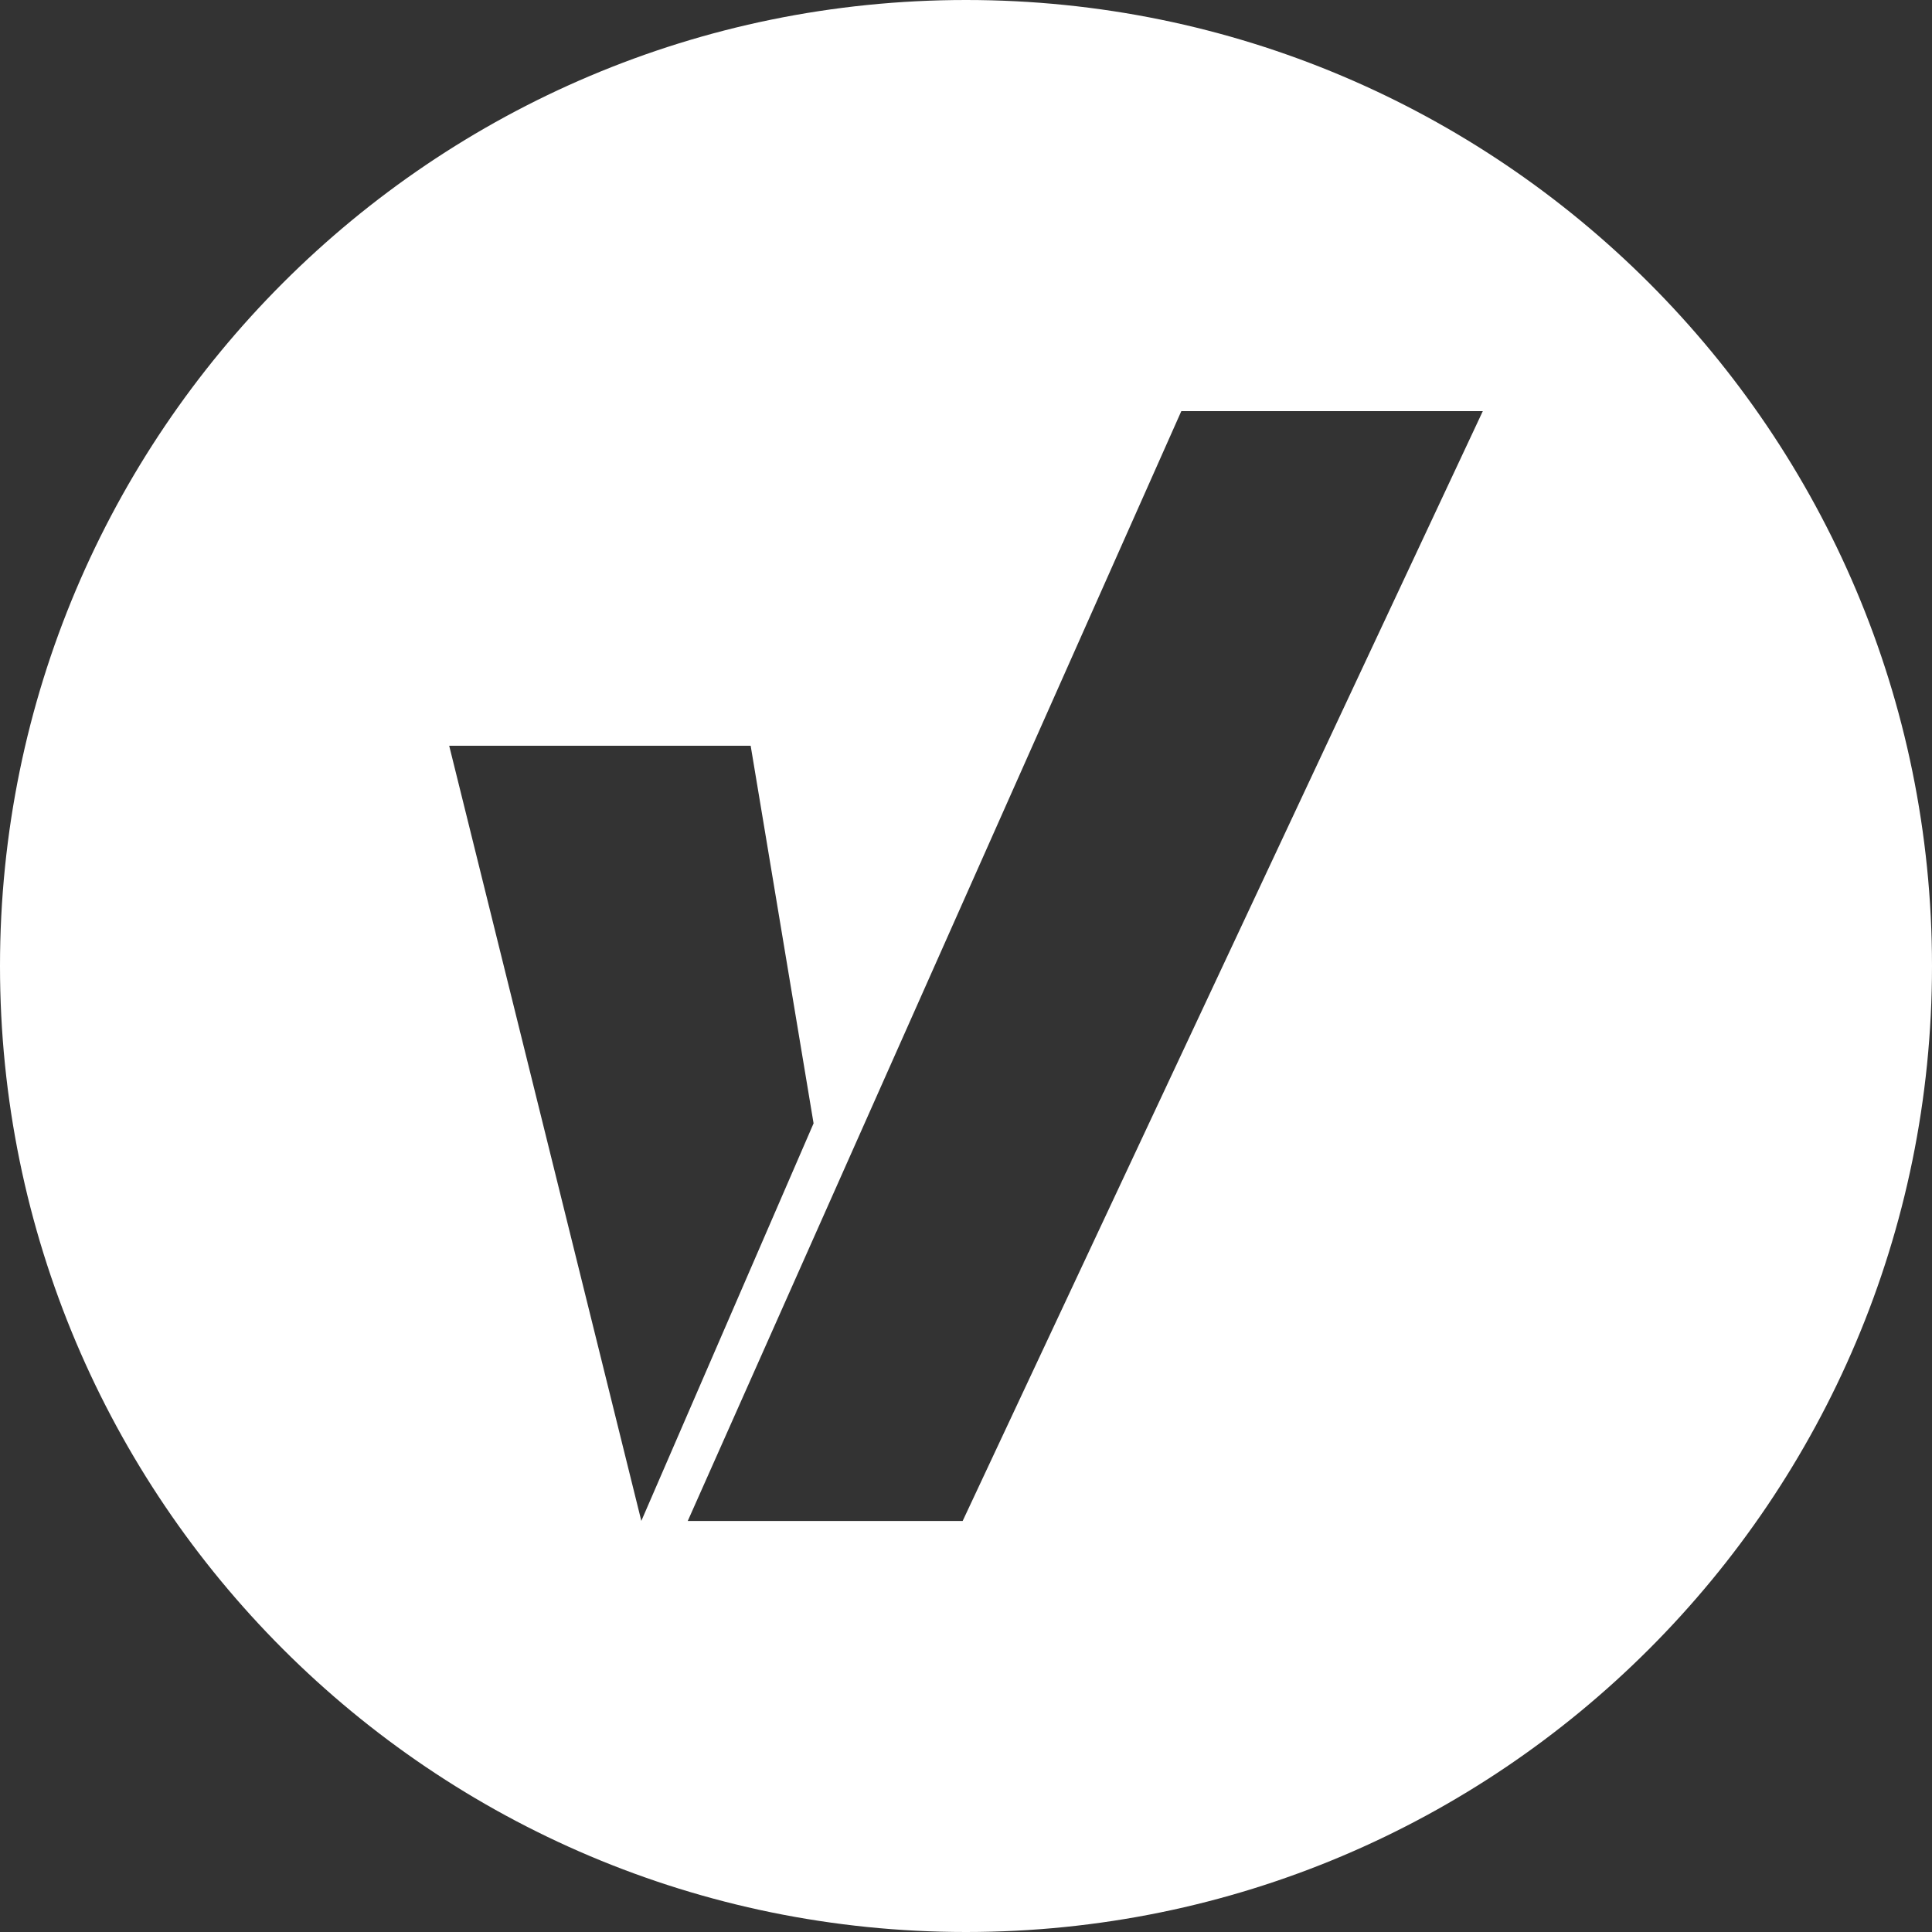 <?xml version="1.0" encoding="UTF-8"?>
<svg xmlns="http://www.w3.org/2000/svg" id="Layer_2" data-name="Layer 2" viewBox="0 0 277.6 277.6">
  <rect x="0" y="0" width="277.6" height="277.6" fill="#333333" stroke="none"/>
  <defs>
    <style>
      .cls-1 {
        fill: #fff;
        fill-rule: evenodd;
        stroke-width: 0px;
      }
    </style>
  </defs>
  <g id="Layer_1-2" data-name="Layer 1">
    <path class="cls-1" d="m138.8,0C62.14,0,0,62.14,0,138.8s62.14,138.8,138.8,138.8,138.8-62.14,138.8-138.8S215.45,0,138.8,0Zm-74.26,107.15h43.32l9.04,54.26-24.75,57.12-27.61-111.39Zm73.79,111.39h-39.51L169.74,59.07h43.32l-74.74,159.47Z"></path>
  </g>
</svg>
